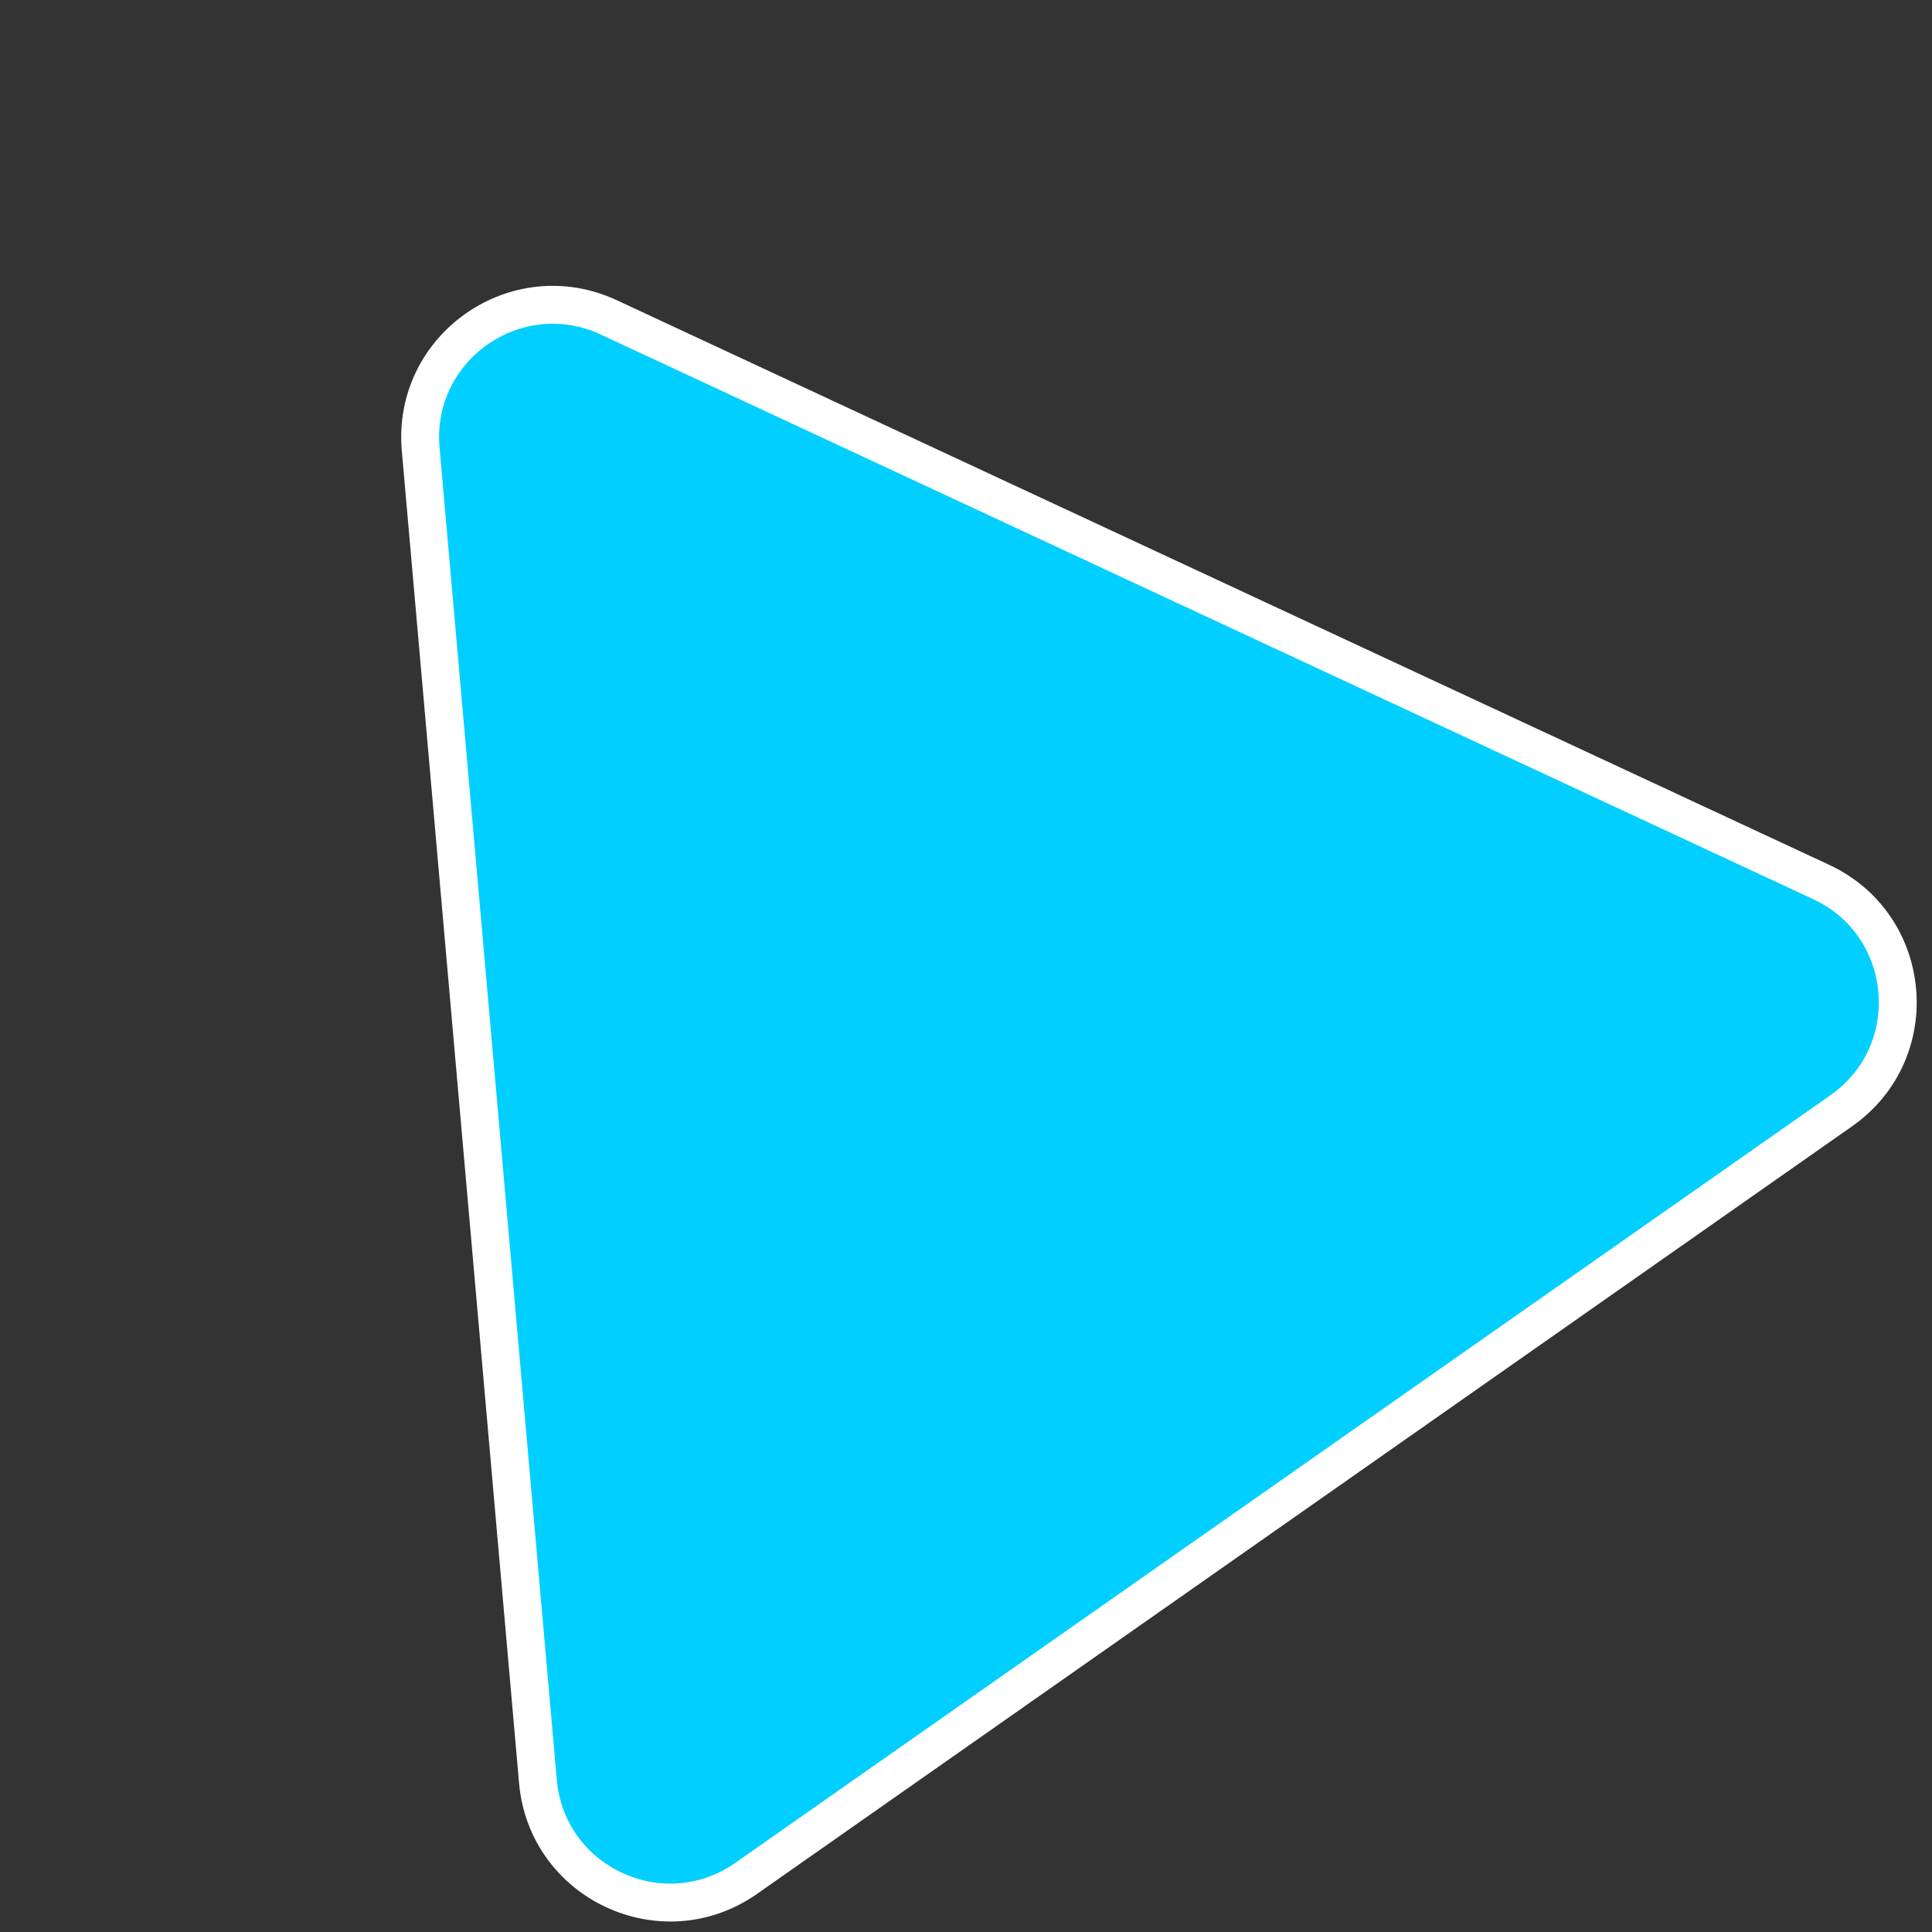 <?xml version="1.0" encoding="UTF-8"?> <svg xmlns="http://www.w3.org/2000/svg" width="51" height="51" viewBox="0 0 51 51" fill="none"><rect x="0" y="0" width="51" height="51" fill="#333333" stroke="none"/><g clip-path="url(#clip0_6839_400)"><path d="M16.07 8.378L48.073 23.282C50.516 24.419 50.811 27.774 48.605 29.321L19.696 49.585C17.49 51.131 14.437 49.709 14.2 47.026L11.105 11.858C10.869 9.174 13.627 7.241 16.07 8.378Z" fill="#00CFFF" stroke="white"></path></g><defs><clipPath id="clip0_6839_400"><rect width="51" height="51" fill="white"></rect></clipPath></defs></svg> 